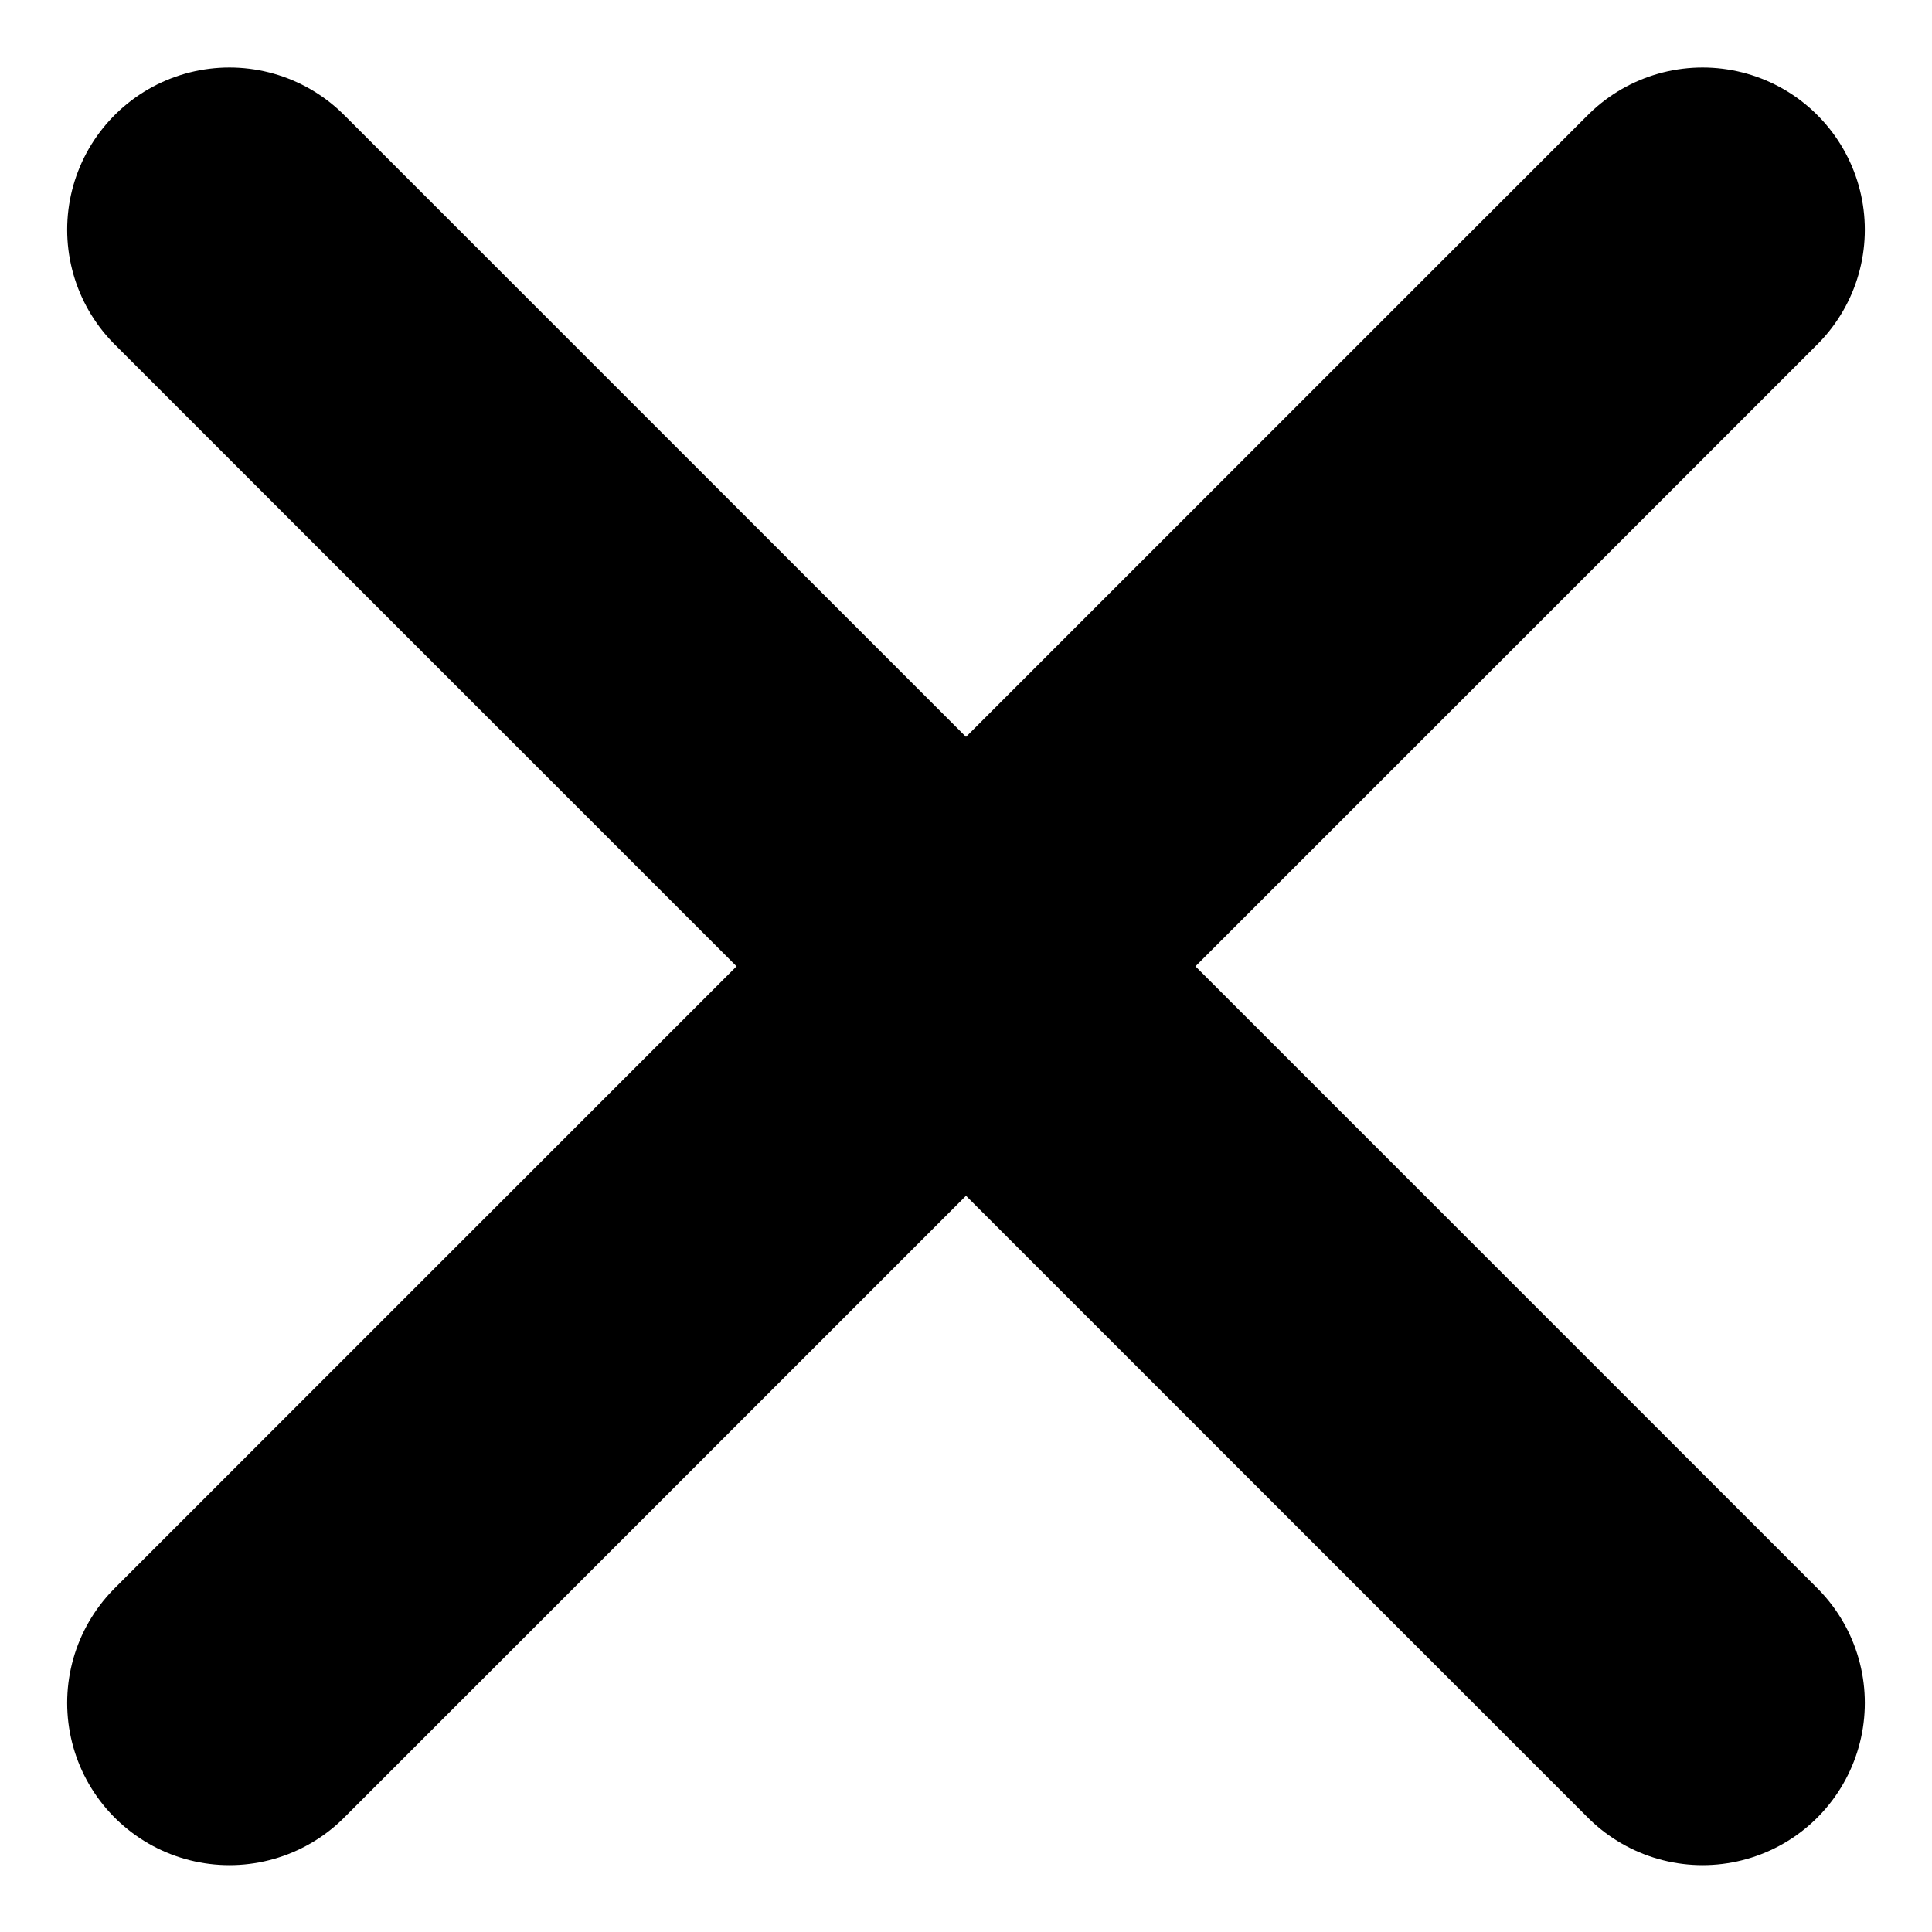 <svg xmlns="http://www.w3.org/2000/svg" width="5.954" height="5.954" viewBox="0 0 5.954 5.954">
  <g id="Group_11348" data-name="Group 11348" transform="translate(-1168.804 -572.123)">
    <g id="Group_11347" data-name="Group 11347" transform="translate(-17 -143.546)">
      <line id="Line_286" data-name="Line 286" x1="4.54" y2="4.54" transform="translate(1186.511 716.377)" fill="none" stroke="#000" stroke-linecap="round" stroke-linejoin="round" stroke-width="1"/>
      <line id="Line_287" data-name="Line 287" x2="4.54" y2="4.54" transform="translate(1186.511 716.377)" fill="none" stroke="#000" stroke-linecap="round" stroke-linejoin="round" stroke-width="1"/>
    </g>
  </g>
</svg>
